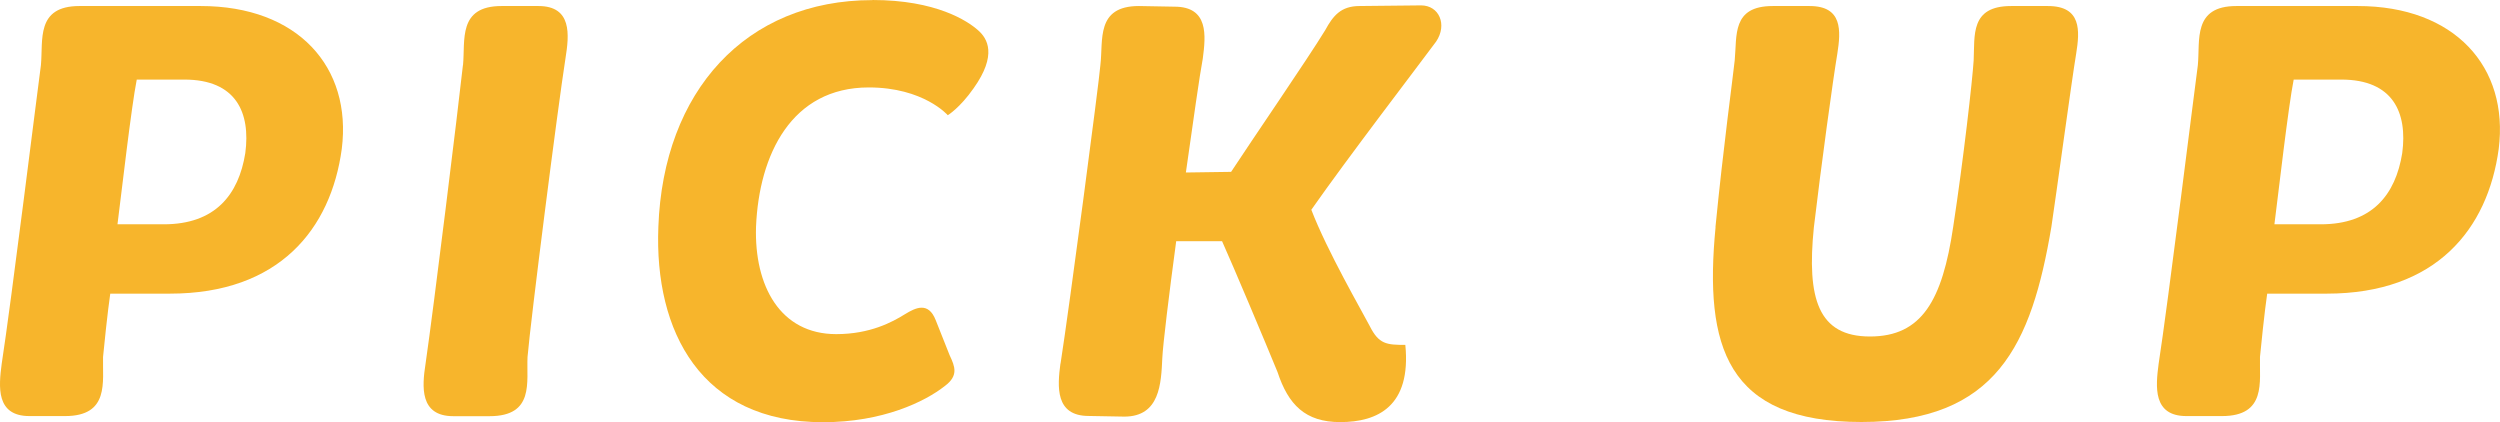<?xml version="1.0" encoding="UTF-8"?>
<svg id="_レイヤー_2" data-name="レイヤー_2" xmlns="http://www.w3.org/2000/svg" viewBox="0 0 232.17 39.2">
  <defs>
    <style>
      .cls-1 {
        fill: #f7b52c;
      }
    </style>
  </defs>
  <g id="_レイヤー_1-2" data-name="レイヤー_1">
    <g>
      <path class="cls-1" d="M.16,33.77C1,28.39,3.58,7.62,3.8,6.05c.22-2.3-.5-5.49,3.58-5.49h11.26c9.02,0,14.06,5.66,13.1,13.27-1.01,7.45-5.82,13.44-15.96,13.44h-5.54c-.22,1.46-.62,5.26-.67,5.88-.06,2.3.62,5.49-3.53,5.49h-3.3c-3.14,0-2.86-2.74-2.58-4.87ZM15.22,20.83c4.76,0,6.94-2.74,7.56-6.61.5-3.75-.84-6.83-5.66-6.83h-4.42c-.5,2.52-1.4,10.36-1.79,13.44h4.31Z"/>
      <path class="cls-1" d="M43,6.05c.22-2.3-.5-5.49,3.58-5.49h3.42c3.14,0,2.86,2.69,2.52,4.82-.73,4.65-3.25,24.42-3.53,27.78-.11,2.3.67,5.49-3.53,5.49h-3.36c-3.14,0-2.91-2.74-2.58-4.87.78-5.38,3.02-23.63,3.47-27.72Z"/>
      <path class="cls-1" d="M81.02,0c5.94,0,8.85,1.96,9.8,2.8.9.78,1.79,2.3-.39,5.38-1.29,1.85-2.41,2.52-2.41,2.52,0,0-2.24-2.58-7.34-2.58-7.17,0-10.19,6.22-10.47,12.94-.17,5.49,2.24,9.97,7.45,9.97,3.14,0,5.21-1.12,6.38-1.85,1.01-.62,2.18-1.18,2.86.56l1.29,3.25c.5,1.06.84,1.9-.45,2.86-1.85,1.46-5.77,3.36-11.31,3.36-11.31,0-15.68-8.4-15.29-18.14.45-12.6,8.12-21.06,19.88-21.06Z"/>
      <path class="cls-1" d="M98.49,33.77c.84-5.38,3.58-26.15,3.7-27.72.28-2.3-.45-5.49,3.58-5.49l3.3.06c3.19,0,2.91,2.69,2.63,4.82-.28,1.46-.9,5.88-1.57,10.58l4.2-.06c1.79-2.74,7.17-10.58,8.74-13.16.73-1.34,1.46-2.24,3.19-2.24l5.71-.06c1.68,0,2.46,1.79,1.4,3.36-1.74,2.35-8.18,10.75-11.59,15.62,1.46,3.81,4.7,9.41,5.43,10.81.84,1.68,1.57,1.74,3.3,1.74.56,5.71-2.58,7.17-6.05,7.17-3.25,0-4.82-1.62-5.82-4.65-1.12-2.74-4.14-9.91-5.15-12.15h-4.26c-.67,4.98-1.23,9.58-1.29,10.86-.11,2.35-.22,5.43-3.53,5.43l-3.3-.06c-3.14,0-2.91-2.74-2.63-4.87Z"/>
      <path class="cls-1" d="M159.31,21.11c.73-7.45,1.62-13.89,1.79-15.51.22-2.3-.28-5.04,3.53-5.04h3.42c3.08,0,2.91,2.3,2.58,4.42-.39,2.3-1.51,10.47-2.18,16.13-.67,6.61.39,10.14,5.21,10.14s6.72-3.36,7.73-10.19c.95-6.22,1.79-13.66,1.9-15.46.11-2.3-.34-5.04,3.47-5.04h3.42c3.14,0,2.97,2.3,2.63,4.42-.39,2.3-1.9,13.44-2.3,16.07-1.85,10.98-5.1,18.14-17.64,18.14s-14.62-7-13.55-18.09Z"/>
      <path class="cls-1" d="M200.47,33.77c.84-5.38,3.42-26.15,3.64-27.72.22-2.3-.5-5.49,3.58-5.49h11.26c9.02,0,14.06,5.66,13.1,13.27-1.01,7.45-5.82,13.44-15.96,13.44h-5.54c-.22,1.46-.62,5.26-.67,5.88-.06,2.3.62,5.49-3.53,5.49h-3.3c-3.14,0-2.86-2.74-2.58-4.87ZM215.53,20.83c4.76,0,6.94-2.74,7.56-6.61.5-3.75-.84-6.83-5.66-6.83h-4.42c-.5,2.52-1.4,10.36-1.79,13.44h4.31Z"/>
    </g>
  </g>
</svg>